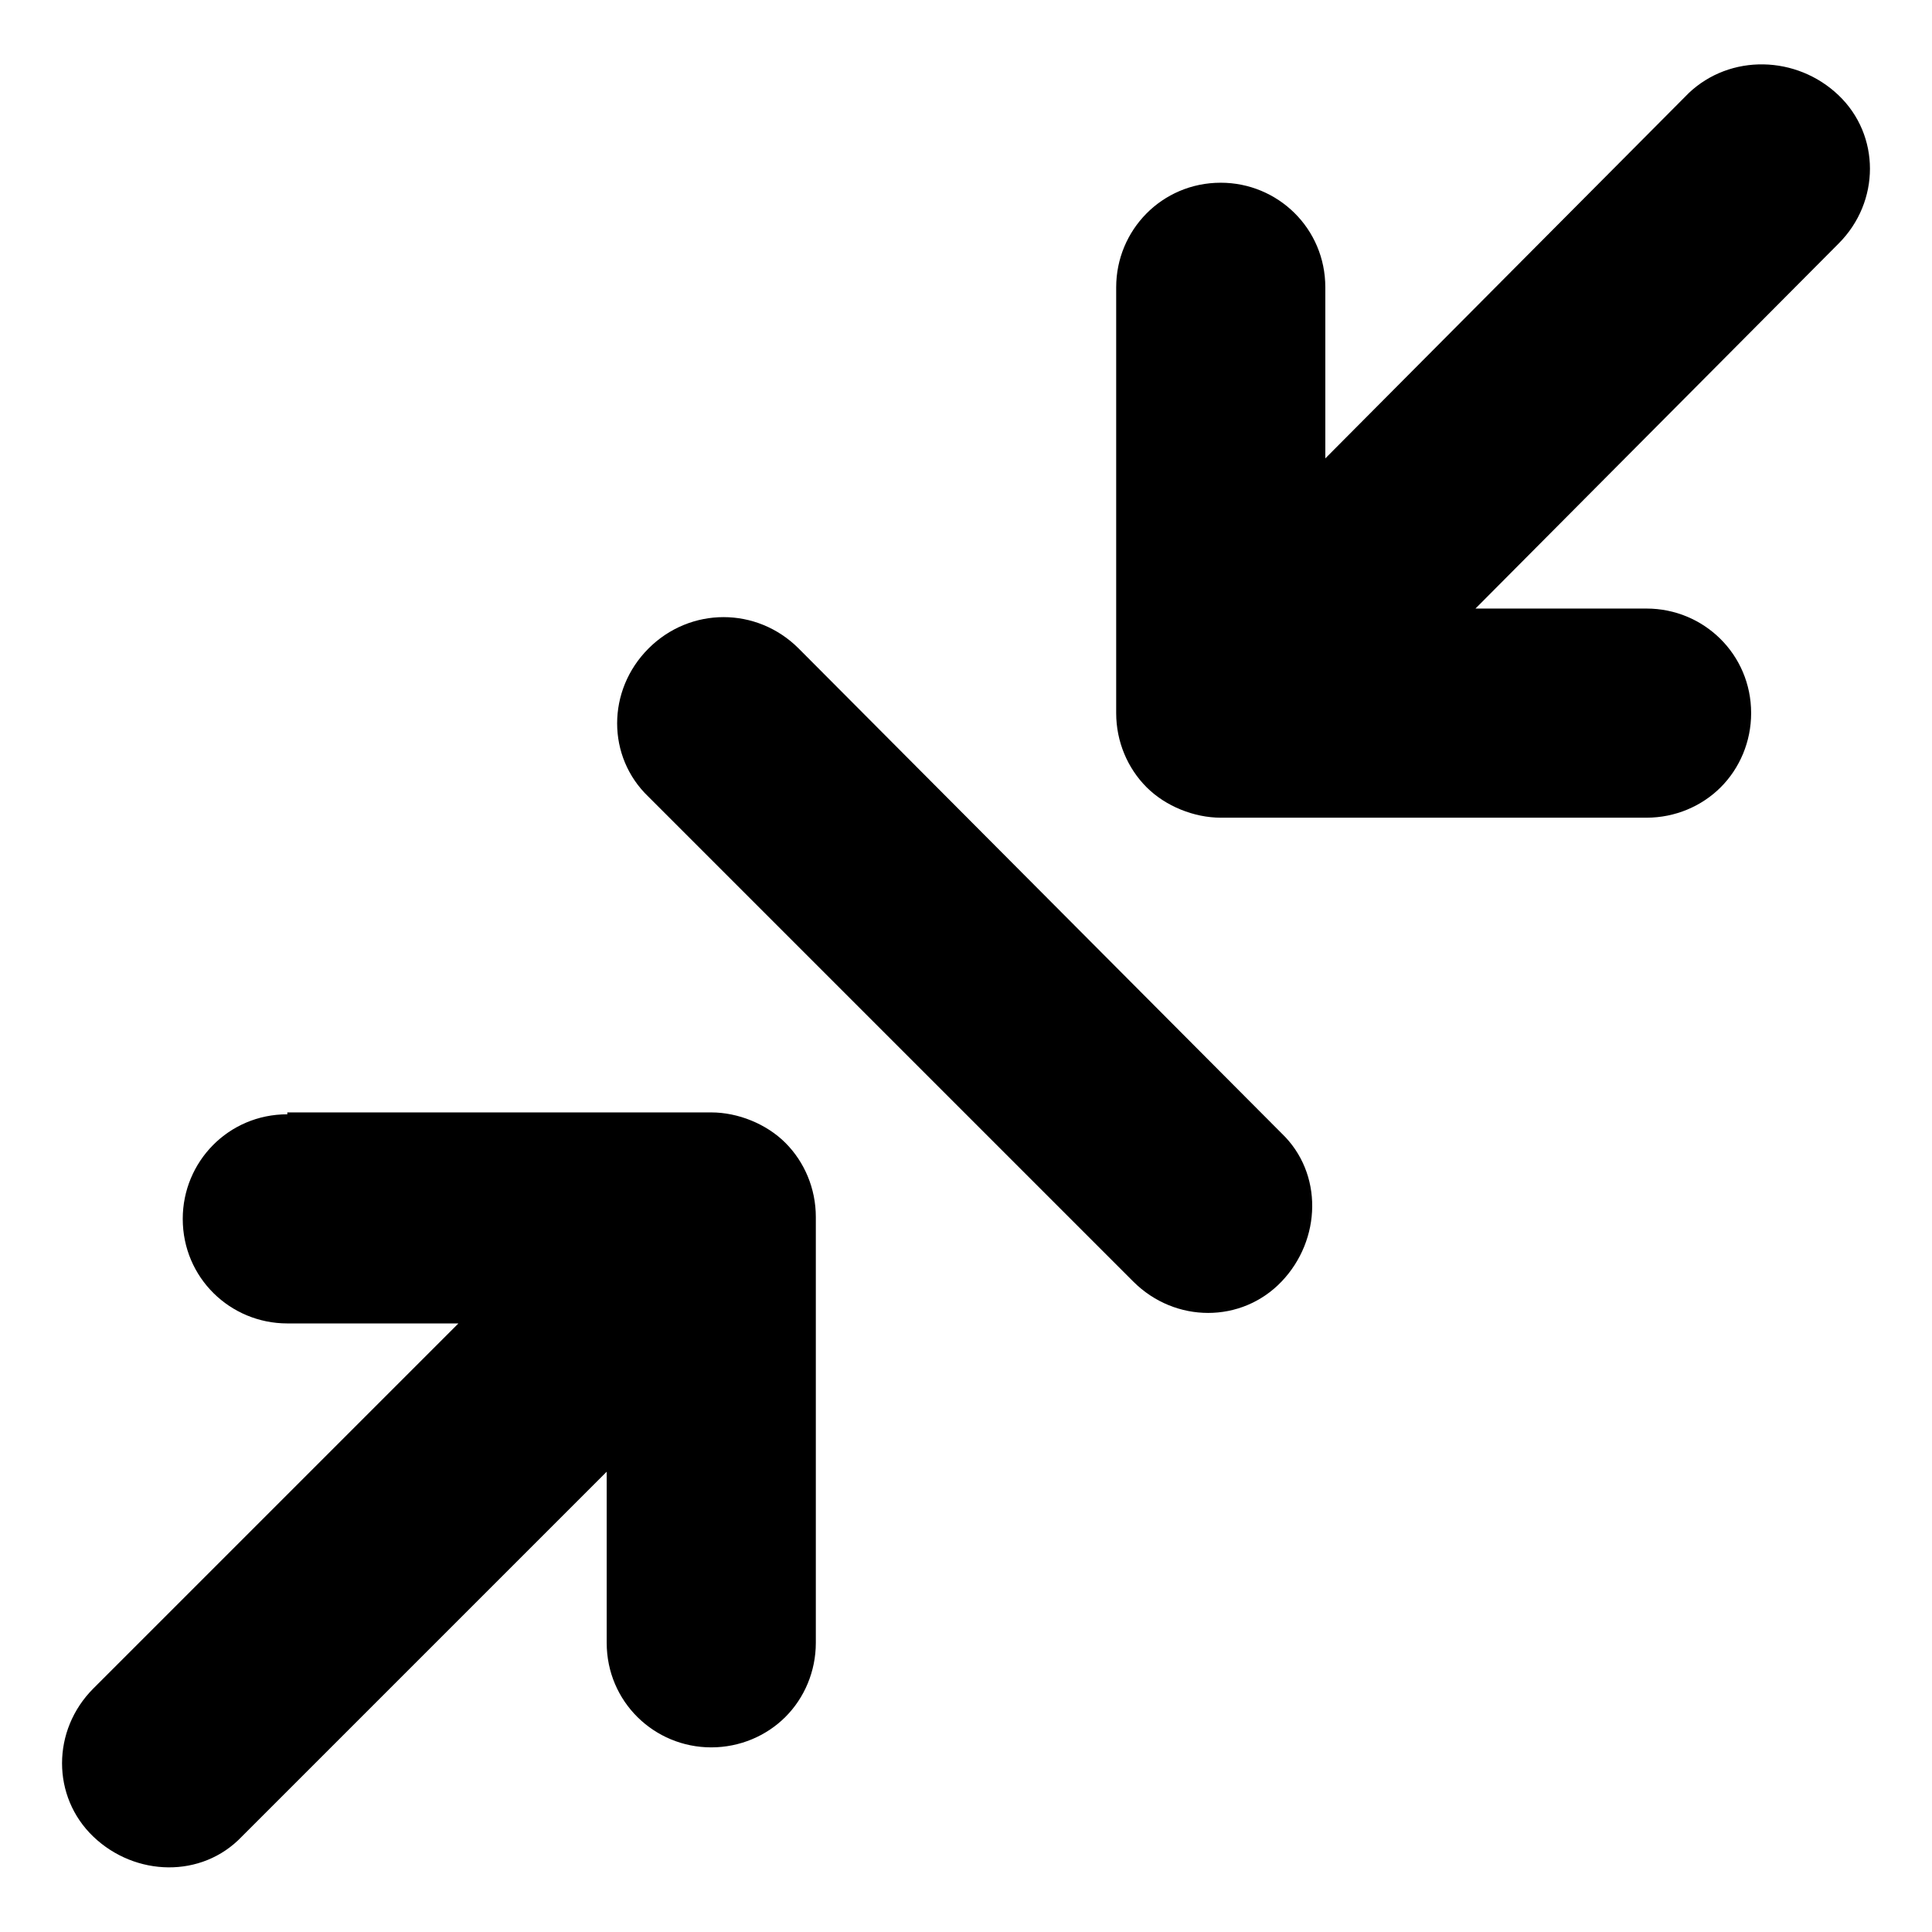 <?xml version="1.0" encoding="UTF-8"?>
<!-- Uploaded to: SVG Repo, www.svgrepo.com, Generator: SVG Repo Mixer Tools -->
<svg fill="#000000" width="800px" height="800px" version="1.1" viewBox="144 144 512 512" xmlns="http://www.w3.org/2000/svg">
 <g>
  <path d="m591.45 168.75-96.227 96.73v-45.344c0-15.617-12.594-27.711-27.711-27.711-15.617 0-27.711 12.594-27.711 27.711v112.85c0 7.559 3.023 14.609 8.062 19.648 5.039 5.039 12.594 8.062 19.648 8.062h112.85c7.559 0 14.609-3.023 19.648-8.062 5.039-5.039 8.062-12.09 8.062-19.648 0-15.617-12.594-27.711-27.711-27.711h-45.344l96.23-96.727c11.082-11.082 11.082-28.719 0-39.297-11.082-10.582-28.715-11.082-39.801-0.504z"/>
  <path d="m315.86 315.86c-11.082 11.082-11.082 28.719 0 39.297l128.47 128.47c11.082 11.082 28.719 11.082 39.297 0 10.578-11.082 11.082-28.719 0-39.297l-127.97-128.47c-11.086-11.086-28.719-11.086-39.801 0z"/>
  <path d="m220.14 439.3c-15.617 0-27.711 12.594-27.711 27.711 0 15.617 12.594 27.711 27.711 27.711h45.344l-96.73 96.727c-11.082 11.082-11.082 28.719 0 39.297 11.082 10.578 28.719 11.082 39.297 0l96.73-96.73v45.344c0 15.617 12.594 27.711 27.711 27.711 7.559 0 14.609-3.023 19.648-8.062 5.039-5.039 8.062-12.09 8.062-19.648v-112.85c0-7.559-3.023-14.609-8.062-19.648-5.039-5.039-12.594-8.062-19.648-8.062h-112.35z"/>
 </g>
</svg>
